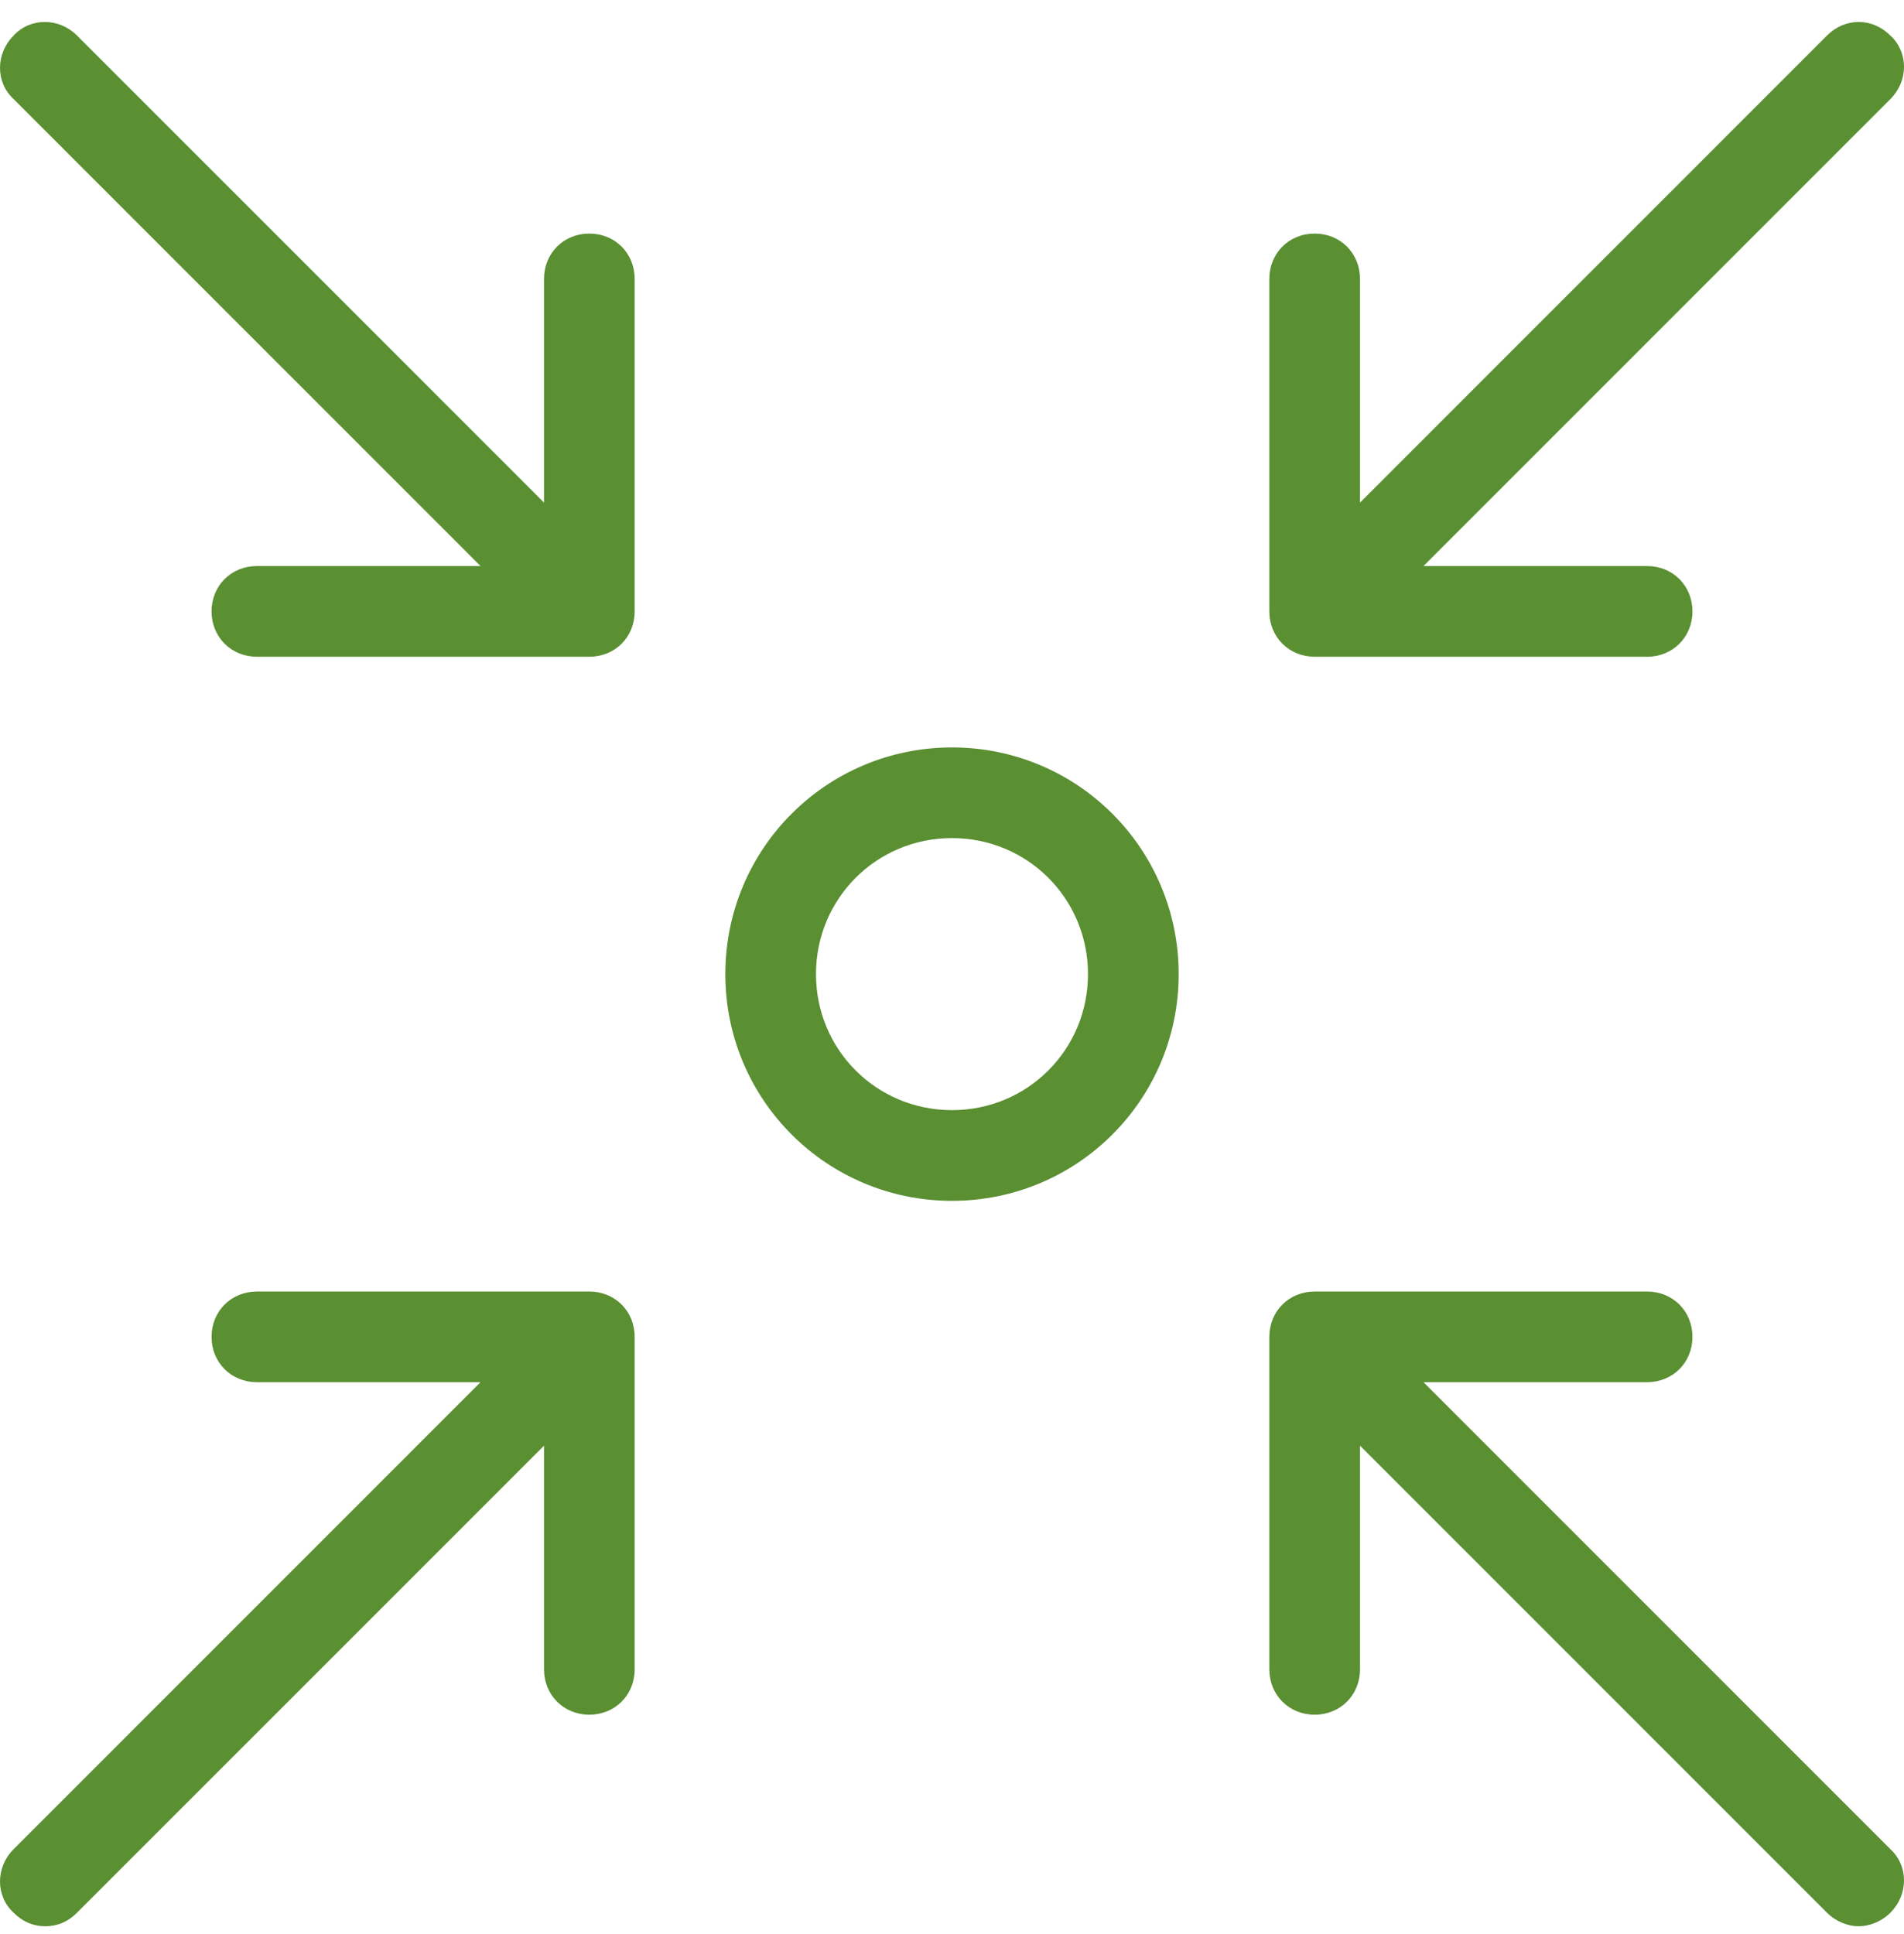 <svg width="64" height="65" viewBox="0 0 64 65" fill="none" xmlns="http://www.w3.org/2000/svg">
<path d="M32 40.358C36.216 40.358 39.619 36.955 39.619 32.739C39.619 28.523 36.216 25.12 32 25.12C27.784 25.12 24.381 28.523 24.381 32.739C24.381 36.955 27.784 40.358 32 40.358ZM32 28.167C34.54 28.167 36.571 30.199 36.571 32.739C36.571 35.278 34.54 37.31 32 37.31C29.46 37.31 27.428 35.278 27.428 32.739C27.428 30.199 29.46 28.167 32 28.167Z" fill="#5A8F32"/>
<path d="M47.848 46.453H55.365C56.229 46.453 56.889 45.793 56.889 44.929C56.889 44.066 56.229 43.406 55.365 43.406H44.191C43.327 43.406 42.667 44.066 42.667 44.929V56.104C42.667 56.967 43.327 57.628 44.191 57.628C45.054 57.628 45.715 56.967 45.715 56.104V48.587L61.41 64.282C61.715 64.587 62.121 64.739 62.477 64.739C62.832 64.739 63.238 64.587 63.543 64.282C64.153 63.672 64.153 62.707 63.543 62.148L47.848 46.453Z" fill="#5A8F32"/>
<path d="M16.152 19.024H8.635C7.771 19.024 7.111 19.685 7.111 20.548C7.111 21.412 7.771 22.072 8.635 22.072H19.809C20.673 22.072 21.333 21.412 21.333 20.548V9.374C21.333 8.51 20.673 7.85 19.809 7.85C18.946 7.85 18.286 8.51 18.286 9.374V16.891L2.59 1.196C1.981 0.586 1.016 0.586 0.457 1.196C-0.152 1.805 -0.152 2.771 0.457 3.329L16.152 19.024Z" fill="#5A8F32"/>
<path d="M61.41 1.196L45.715 16.891V9.374C45.715 8.51 45.054 7.85 44.191 7.85C43.327 7.85 42.667 8.51 42.667 9.374V20.548C42.667 21.412 43.327 22.072 44.191 22.072H55.365C56.229 22.072 56.889 21.412 56.889 20.548C56.889 19.685 56.229 19.024 55.365 19.024H47.848L63.543 3.329C64.153 2.72 64.153 1.755 63.543 1.196C62.934 0.586 62.019 0.586 61.41 1.196Z" fill="#5A8F32"/>
<path d="M1.524 64.739C1.93 64.739 2.286 64.587 2.59 64.282L18.286 48.587V56.104C18.286 56.967 18.946 57.628 19.809 57.628C20.673 57.628 21.333 56.967 21.333 56.104V44.929C21.333 44.066 20.673 43.406 19.809 43.406H8.635C7.771 43.406 7.111 44.066 7.111 44.929C7.111 45.793 7.771 46.453 8.635 46.453H16.152L0.457 62.148C-0.152 62.758 -0.152 63.723 0.457 64.282C0.762 64.587 1.117 64.739 1.524 64.739Z" fill="#5A8F32"/>
</svg>
